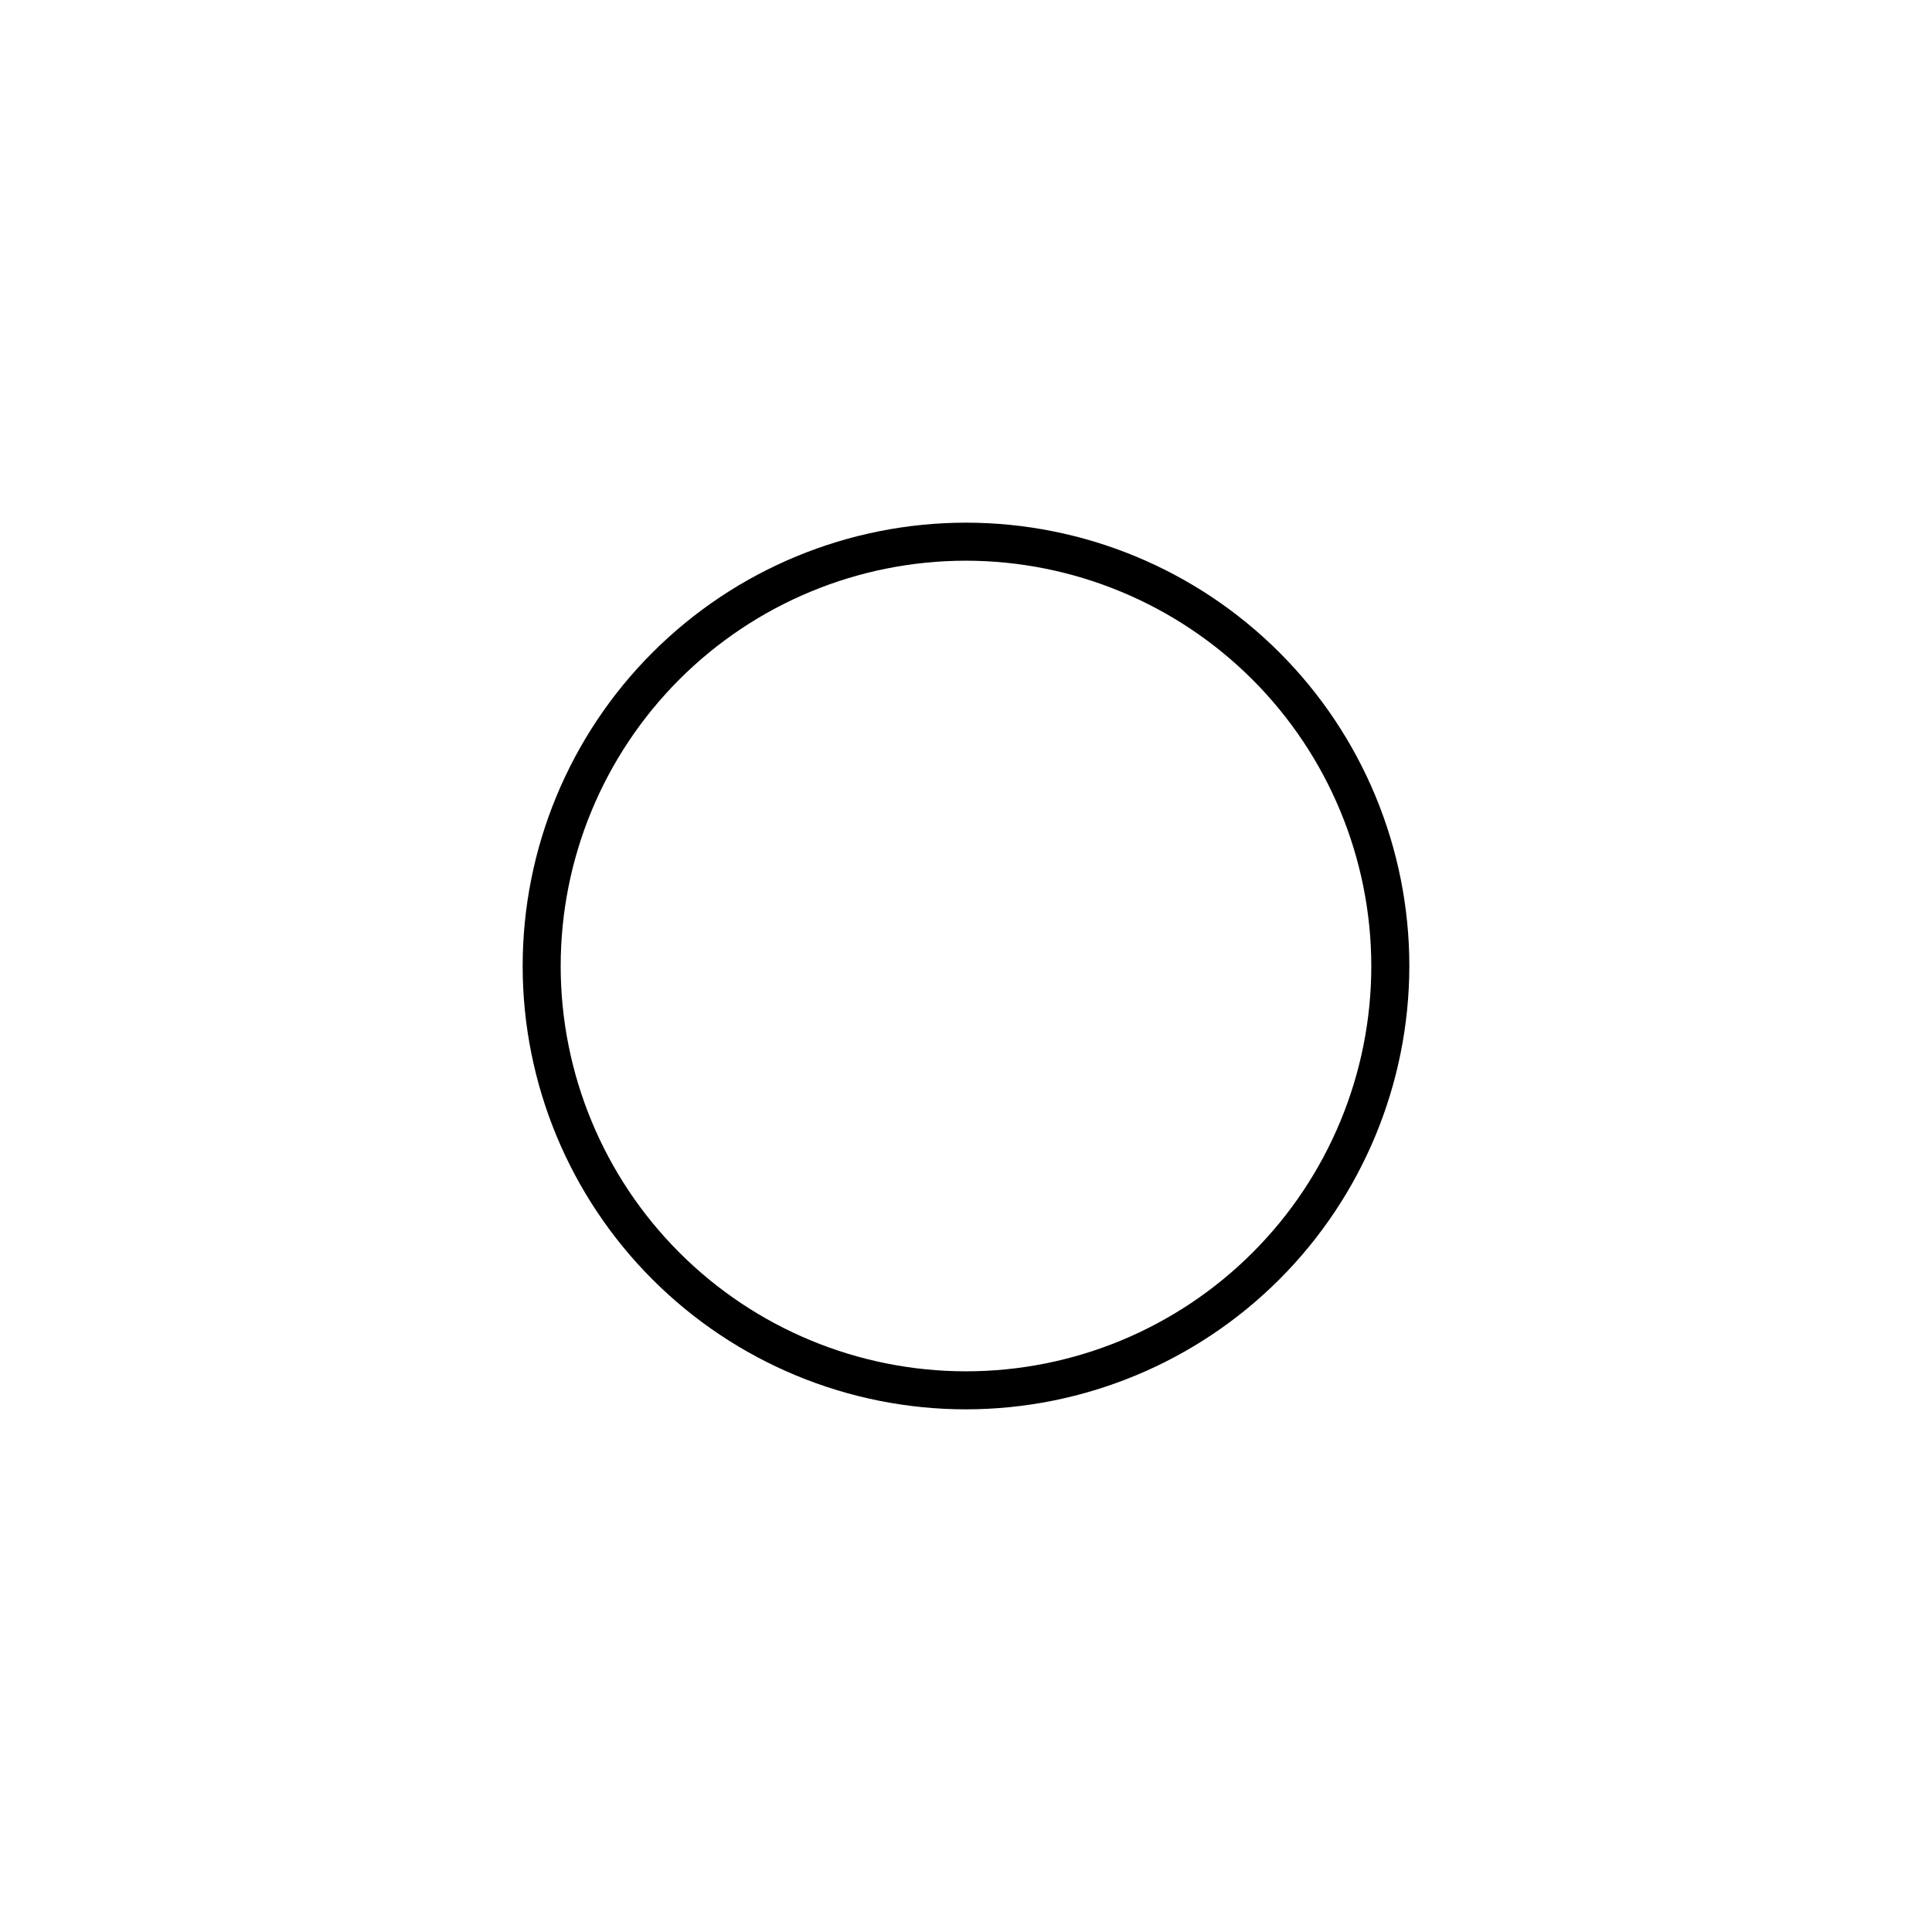 <?xml version="1.0" encoding="UTF-8"?>
<!-- Uploaded to: ICON Repo, www.svgrepo.com, Generator: ICON Repo Mixer Tools -->
<svg fill="#000000" width="800px" height="800px" version="1.1" viewBox="144 144 512 512" xmlns="http://www.w3.org/2000/svg">
 <path d="m400 517.49c-31.16 0-61.047-12.379-83.078-34.414-22.035-22.031-34.41-51.914-34.41-83.074s12.375-61.047 34.41-83.078c22.031-22.035 51.918-34.41 83.078-34.41s61.043 12.375 83.074 34.41c22.035 22.031 34.414 51.918 34.414 83.078-0.027 31.148-12.414 61.02-34.441 83.047s-51.898 34.414-83.047 34.441zm0-224.9c-28.488 0-55.809 11.316-75.953 31.461s-31.461 47.465-31.461 75.953c0 28.484 11.316 55.809 31.461 75.949 20.145 20.145 47.465 31.461 75.953 31.461 28.484 0 55.809-11.316 75.949-31.461 20.145-20.141 31.461-47.465 31.461-75.949-0.039-28.477-11.367-55.773-31.504-75.91-20.137-20.133-47.434-31.465-75.906-31.504z"/>
</svg>